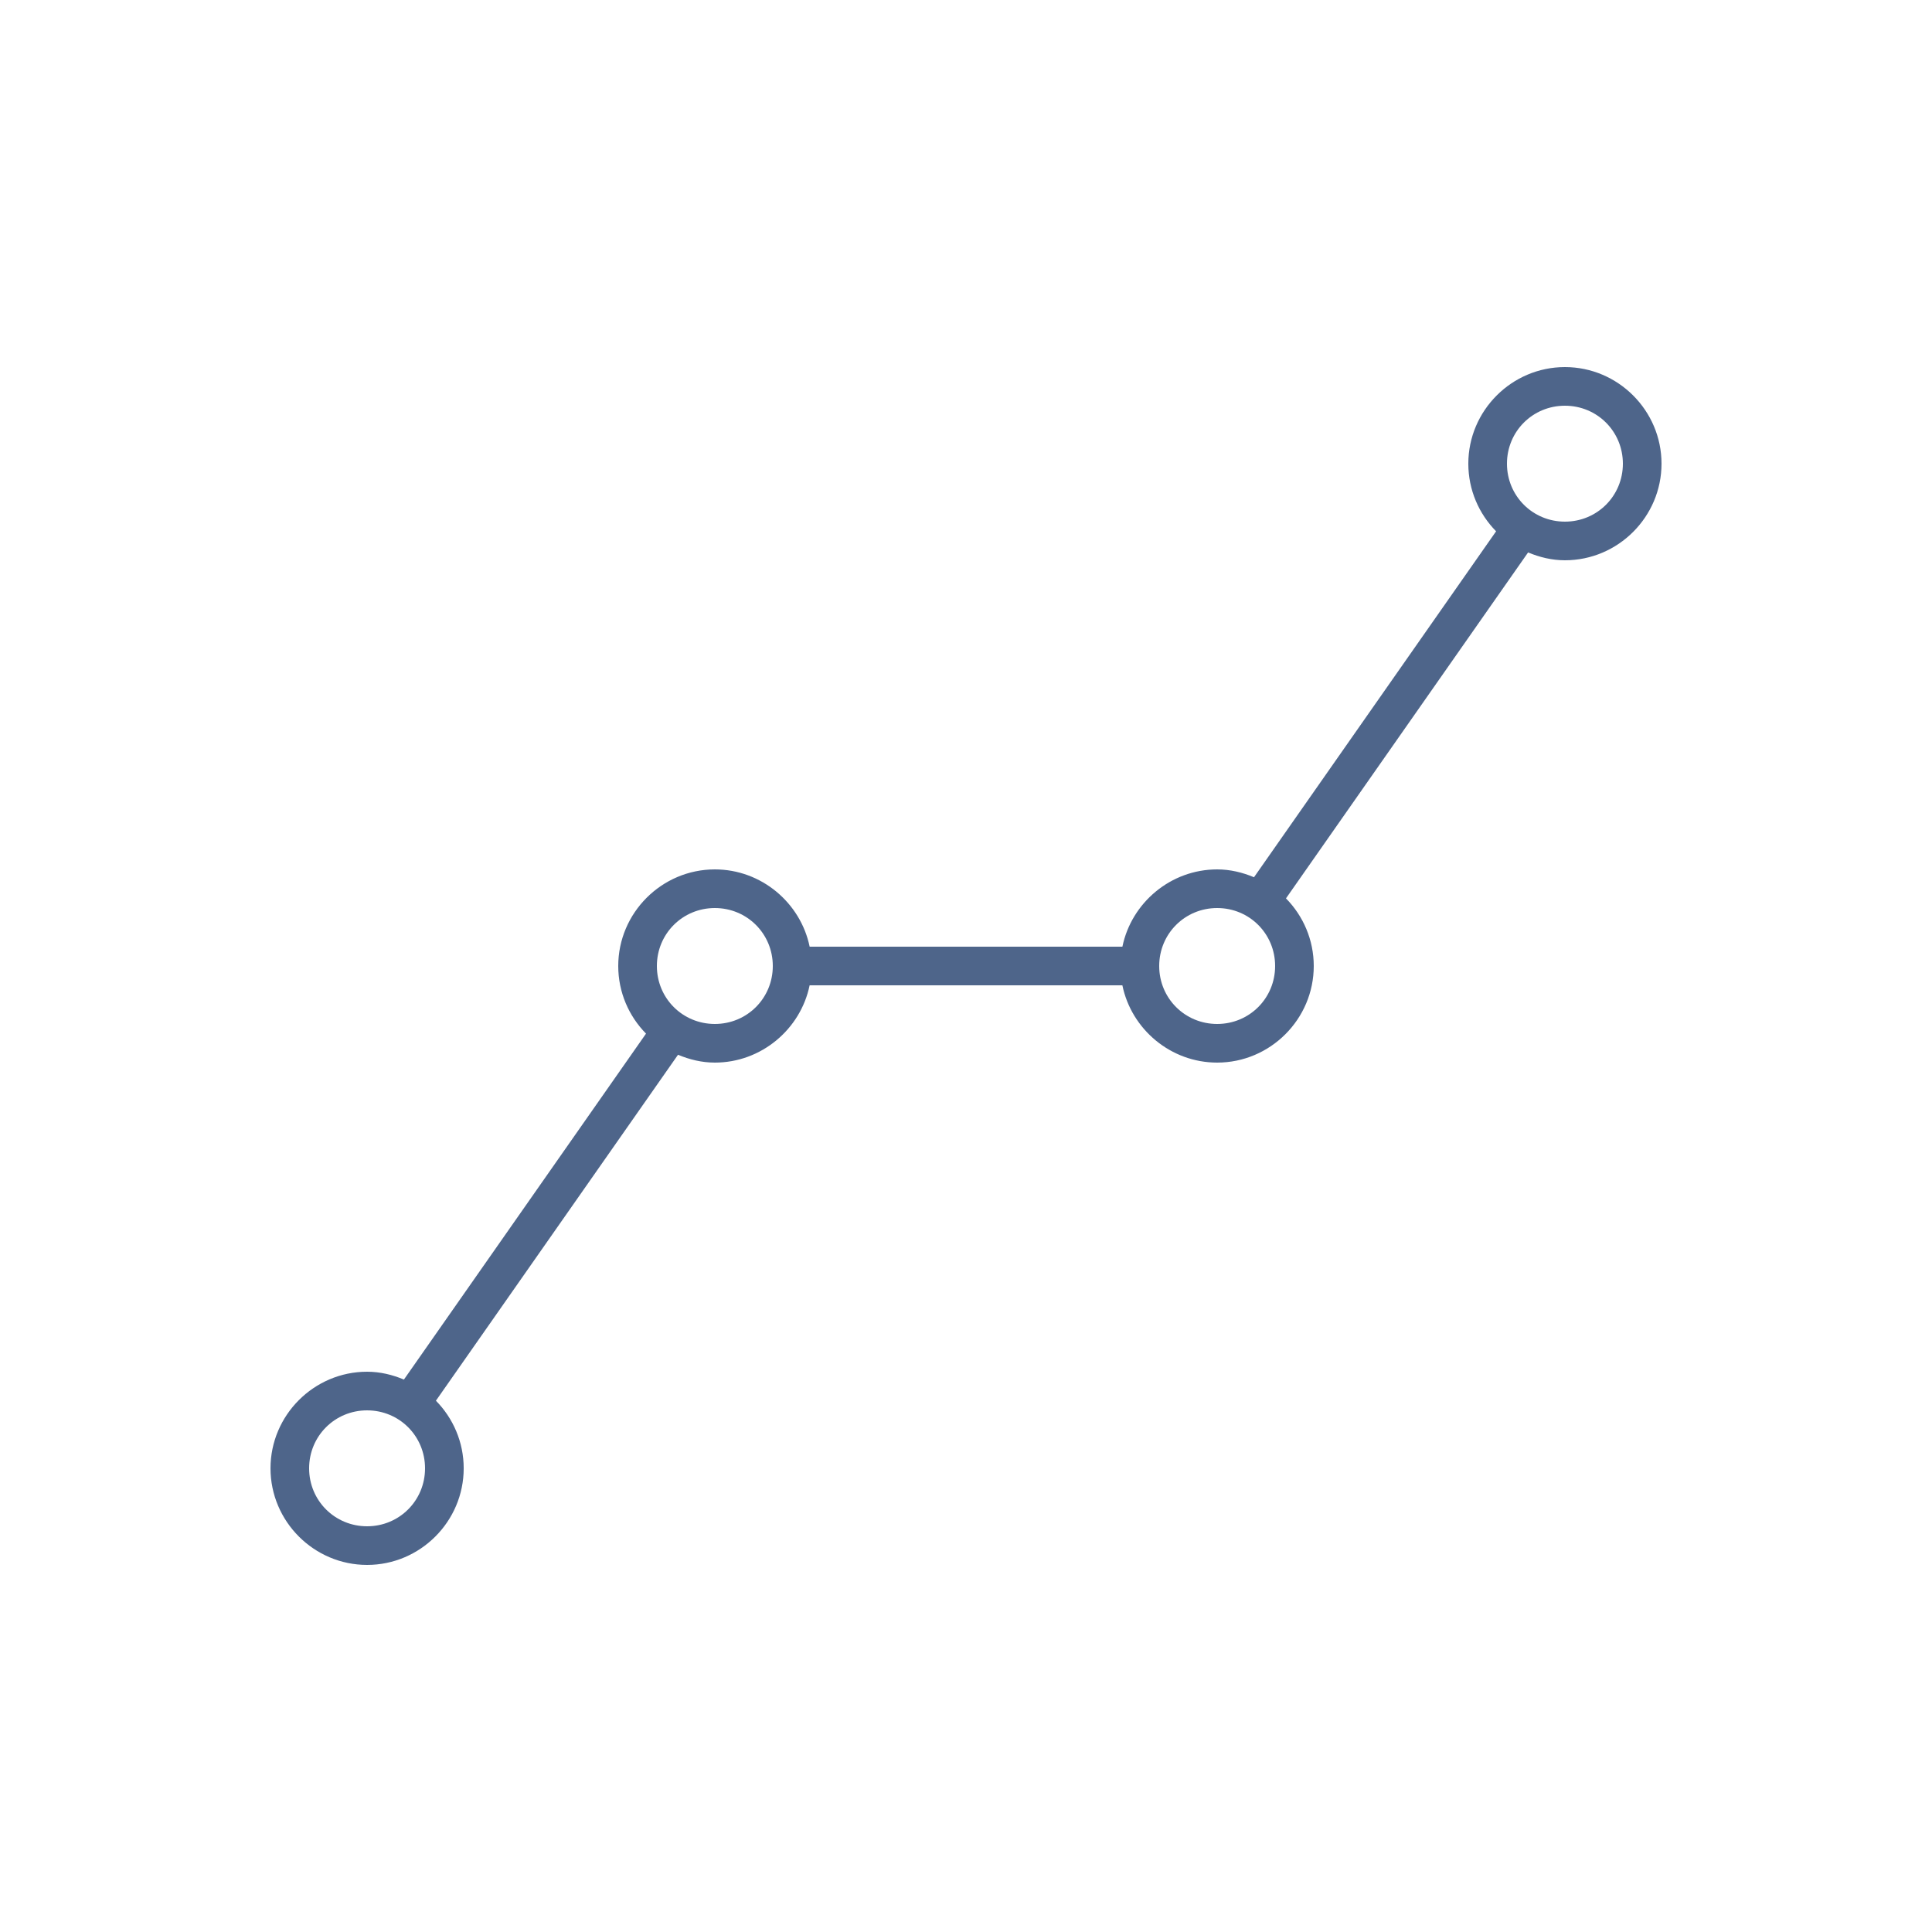 <svg height='80px' width='80px'  fill="#4e658a" xmlns:dc="http://purl.org/dc/elements/1.1/" xmlns:cc="http://creativecommons.org/ns#" xmlns:rdf="http://www.w3.org/1999/02/22-rdf-syntax-ns#" xmlns:svg="http://www.w3.org/2000/svg" xmlns="http://www.w3.org/2000/svg" xmlns:sodipodi="http://sodipodi.sourceforge.net/DTD/sodipodi-0.dtd" xmlns:inkscape="http://www.inkscape.org/namespaces/inkscape" version="1.1" x="0px" y="0px" viewBox="0 0 100 100"><g transform="translate(0,-952.362)"><path style="text-indent:0;text-transform:none;direction:ltr;block-progression:tb;baseline-shift:baseline;color:#000000;enable-background:accumulate;" d="m 81,971.362 c -2.75,0 -5,2.25 -5,5 0,1.359 0.549,2.596 1.438,3.5 l -12.531,17.906 c -0.59,-0.247 -1.229,-0.406 -1.906,-0.406 -2.406,0 -4.438,1.727 -4.906,4 l -16.188,0 C 41.438,999.089 39.406,997.362 37,997.362 c -2.75,0 -5,2.251 -5,5 0,1.359 0.549,2.596 1.438,3.5 l -12.531,17.906 c -0.59,-0.247 -1.229,-0.406 -1.906,-0.406 -2.75,0 -5,2.25 -5,5 0,2.75 2.25,5 5,5 2.75,0 5,-2.25 5,-5 0,-1.359 -0.549,-2.596 -1.438,-3.5 l 12.531,-17.906 c 0.59,0.247 1.229,0.406 1.906,0.406 2.406,0 4.438,-1.727 4.906,-4 l 16.188,0 c 0.468,2.273 2.5,4 4.906,4 2.75,0 5,-2.25 5,-5 0,-1.359 -0.549,-2.596 -1.438,-3.5 L 79.094,980.956 c 0.59,0.247 1.229,0.406 1.906,0.406 2.75,0 5,-2.25 5,-5 0,-2.75 -2.25,-5 -5,-5 z m 0,2 c 1.669,0 3,1.331 3,3 0,1.669 -1.331,3 -3,3 -1.669,0 -3,-1.331 -3,-3 0,-1.669 1.331,-3 3,-3 z m -44,26 c 1.669,0 3,1.331 3,3 0,1.669 -1.331,3 -3,3 -1.669,0 -3,-1.331 -3,-3 0,-1.669 1.331,-3 3,-3 z m 26,0 c 1.669,0 3,1.331 3,3 0,1.669 -1.331,3 -3,3 -1.669,0 -3,-1.331 -3,-3 0,-1.669 1.331,-3 3,-3 z m -44,26 c 1.669,0 3,1.331 3,3 0,1.669 -1.331,3 -3,3 -1.669,0 -3,-1.331 -3,-3 0,-1.669 1.331,-3 3,-3 z" fill="#4e658a" fill-opacity="1" stroke="none" marker="none" visibility="visible" display="inline" overflow="visible"></path></g></svg>